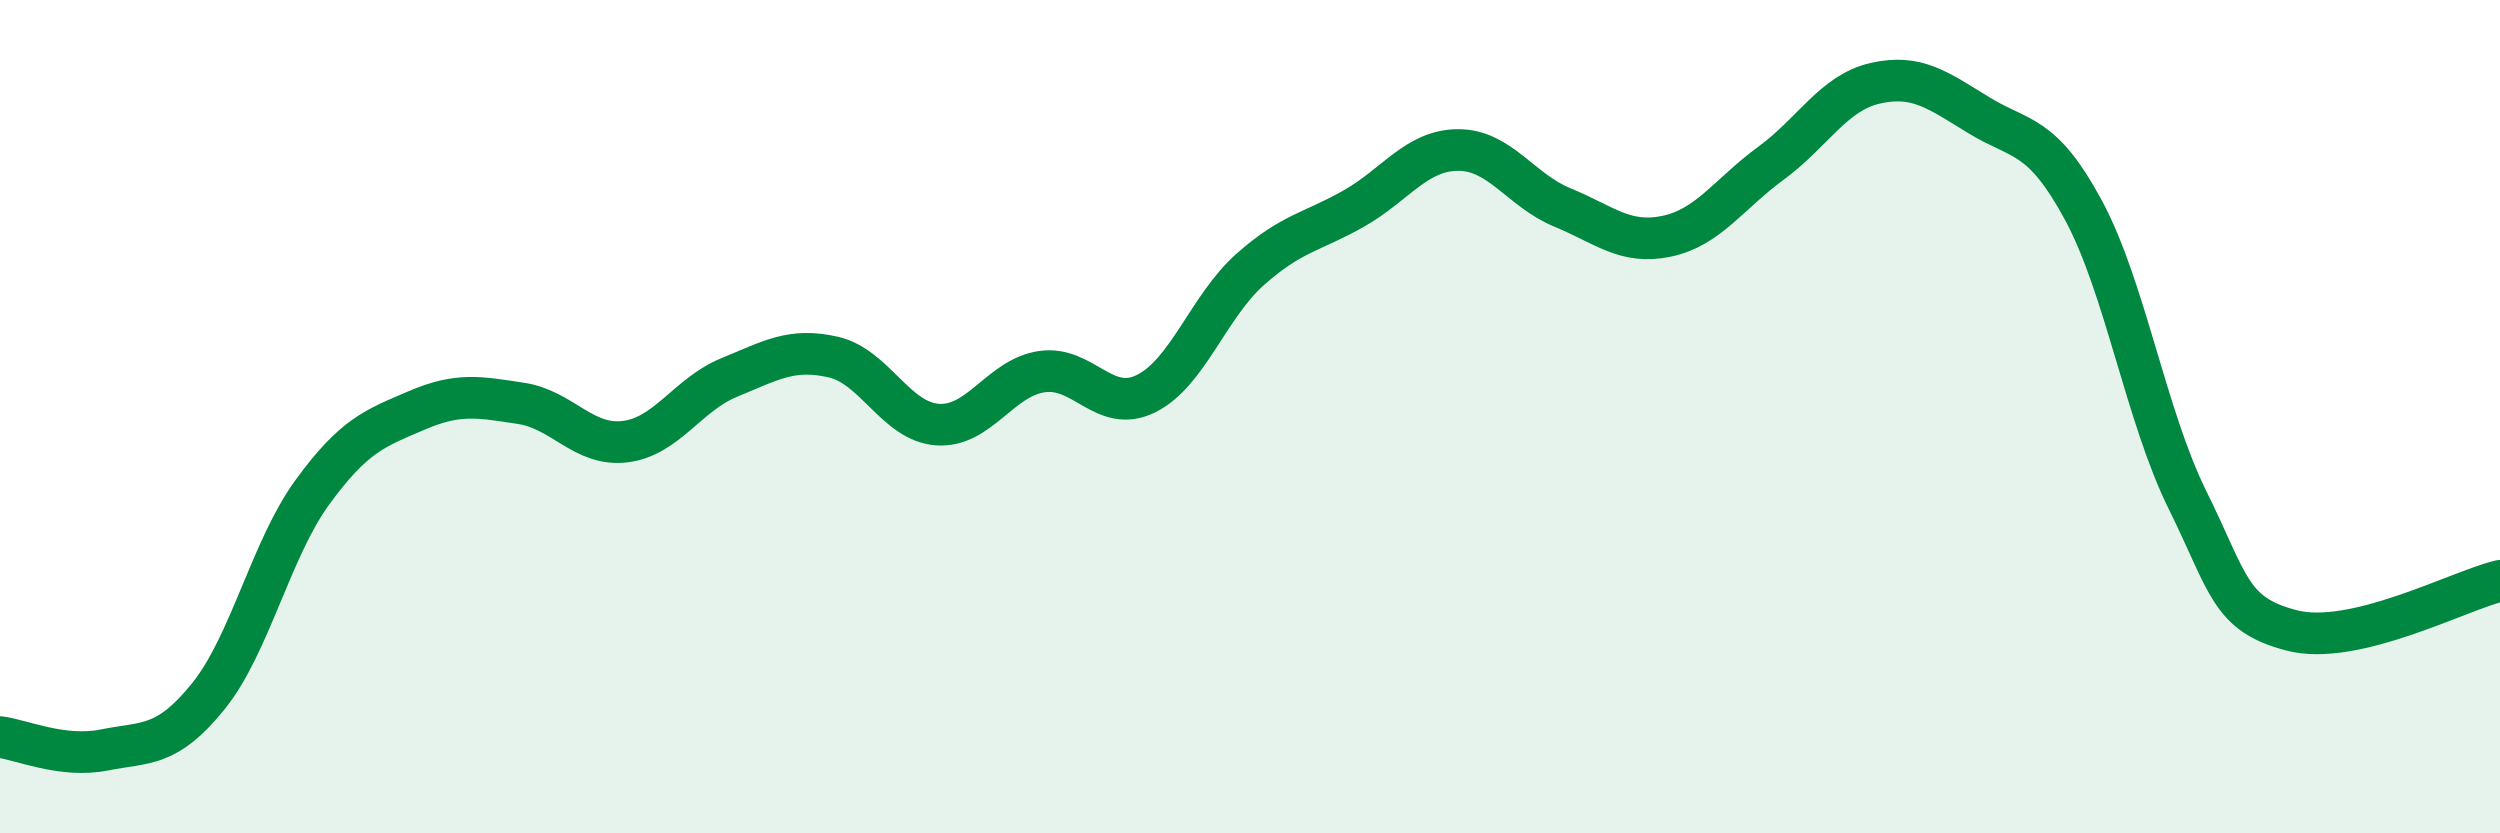 
    <svg width="60" height="20" viewBox="0 0 60 20" xmlns="http://www.w3.org/2000/svg">
      <path
        d="M 0,17.69 C 0.5,17.75 1.5,18.2 2.5,18 C 3.5,17.8 4,17.95 5,16.71 C 6,15.47 6.5,13.18 7.5,11.81 C 8.5,10.44 9,10.28 10,9.85 C 11,9.42 11.5,9.53 12.5,9.68 C 13.5,9.83 14,10.72 15,10.6 C 16,10.48 16.5,9.47 17.5,9.06 C 18.5,8.65 19,8.34 20,8.57 C 21,8.8 21.5,10.12 22.5,10.19 C 23.5,10.26 24,9.07 25,8.92 C 26,8.77 26.5,9.94 27.5,9.45 C 28.5,8.96 29,7.36 30,6.47 C 31,5.58 31.5,5.57 32.5,5 C 33.5,4.43 34,3.6 35,3.6 C 36,3.6 36.5,4.57 37.5,4.98 C 38.5,5.39 39,5.88 40,5.67 C 41,5.46 41.5,4.65 42.5,3.92 C 43.5,3.19 44,2.23 45,2 C 46,1.77 46.5,2.16 47.5,2.77 C 48.5,3.38 49,3.19 50,5.04 C 51,6.89 51.5,9.98 52.5,12 C 53.5,14.02 53.5,14.74 55,15.13 C 56.5,15.52 59,14.18 60,13.94L60 20L0 20Z"
        fill="#008740"
        opacity="0.1"
        stroke-linecap="round"
        stroke-linejoin="round"
      />
      <path
        d="M 0,17.69 C 0.5,17.75 1.5,18.2 2.5,18 C 3.5,17.8 4,17.95 5,16.71 C 6,15.47 6.5,13.18 7.5,11.81 C 8.5,10.44 9,10.28 10,9.85 C 11,9.42 11.5,9.53 12.5,9.68 C 13.5,9.83 14,10.72 15,10.6 C 16,10.48 16.5,9.47 17.5,9.06 C 18.5,8.65 19,8.34 20,8.57 C 21,8.8 21.5,10.12 22.5,10.19 C 23.5,10.26 24,9.07 25,8.92 C 26,8.77 26.5,9.94 27.5,9.45 C 28.5,8.96 29,7.36 30,6.47 C 31,5.58 31.5,5.57 32.5,5 C 33.5,4.43 34,3.6 35,3.6 C 36,3.6 36.5,4.57 37.5,4.98 C 38.5,5.39 39,5.88 40,5.67 C 41,5.46 41.5,4.65 42.5,3.92 C 43.5,3.19 44,2.23 45,2 C 46,1.77 46.5,2.16 47.5,2.77 C 48.5,3.38 49,3.19 50,5.04 C 51,6.89 51.5,9.98 52.5,12 C 53.5,14.02 53.5,14.74 55,15.13 C 56.5,15.52 59,14.18 60,13.94"
        stroke="#008740"
        stroke-width="1"
        fill="none"
        stroke-linecap="round"
        stroke-linejoin="round"
      />
    </svg>
  